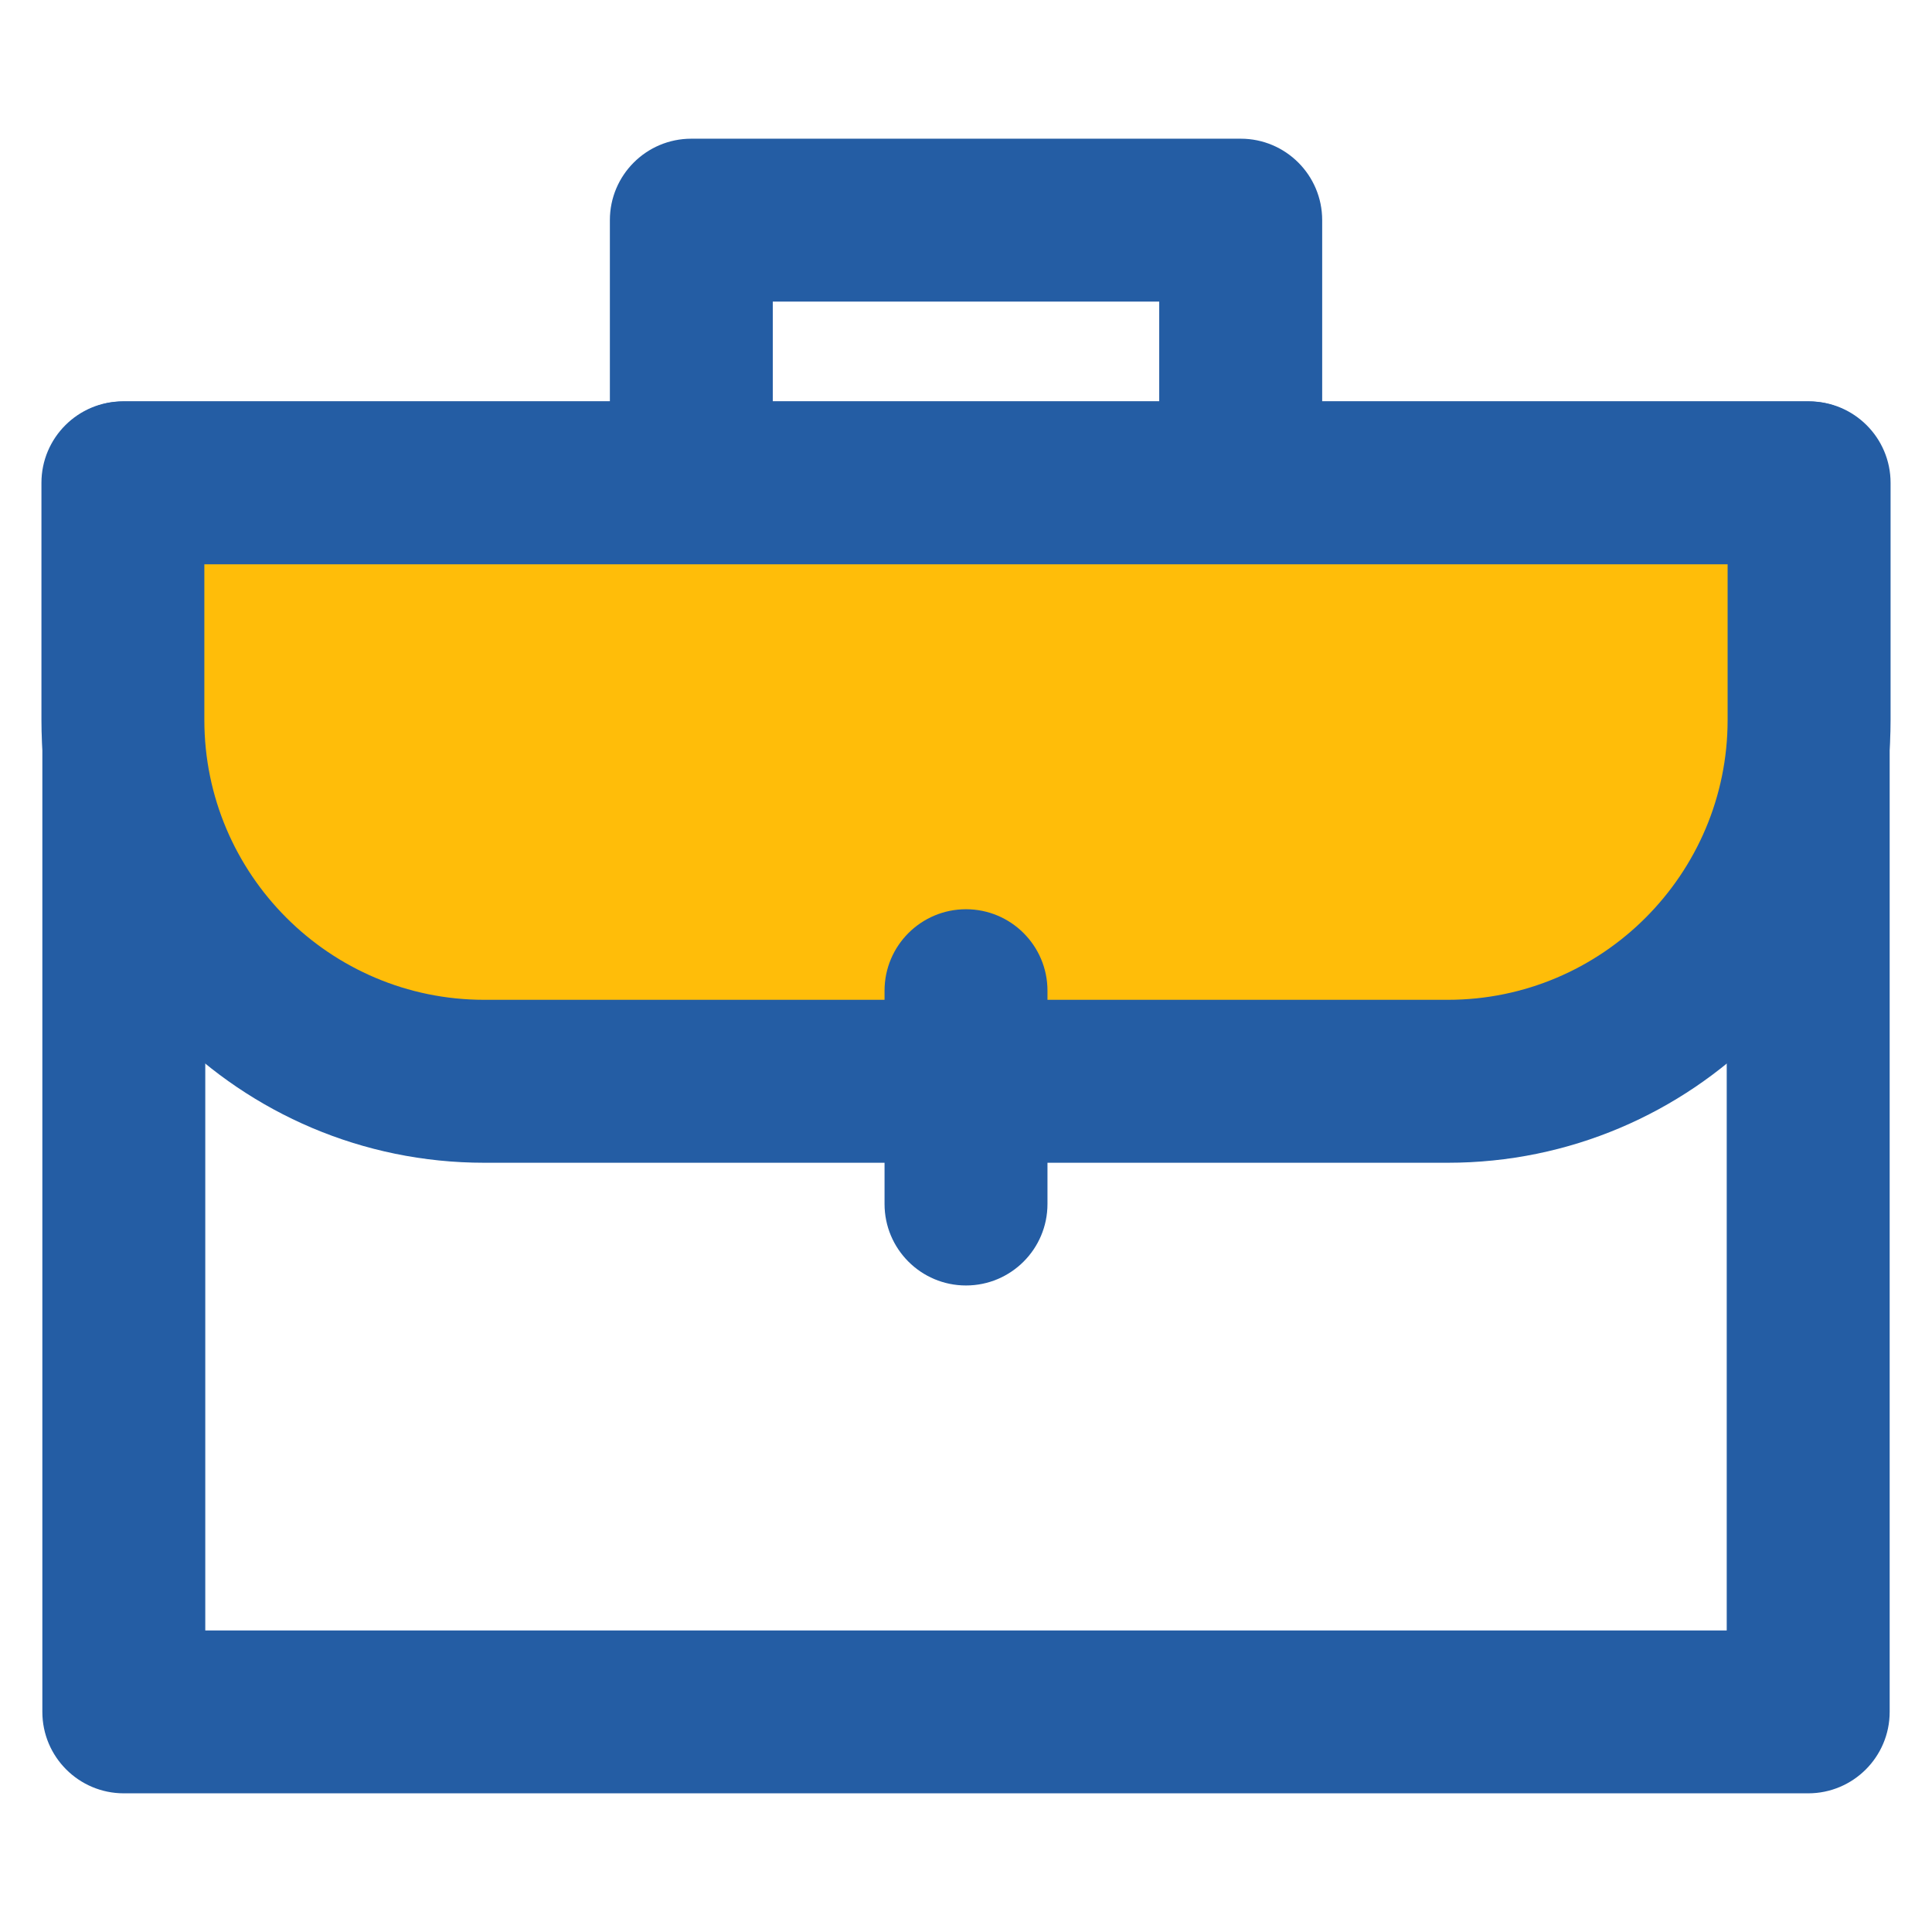 <?xml version="1.0" encoding="utf-8"?>
<!-- Generator: Adobe Illustrator 16.0.0, SVG Export Plug-In . SVG Version: 6.00 Build 0)  -->
<!DOCTYPE svg PUBLIC "-//W3C//DTD SVG 1.1//EN" "http://www.w3.org/Graphics/SVG/1.1/DTD/svg11.dtd">
<svg version="1.1" id="Layer_1" xmlns="http://www.w3.org/2000/svg" xmlns:xlink="http://www.w3.org/1999/xlink" x="0px" y="0px"
	 width="100px" height="100px" viewBox="0 0 100 100" enable-background="new 0 0 100 100" xml:space="preserve">
<g>
	<g>
		<path fill="#245DA4" d="M93.592,92.822H6.408c-2.329,0-4.216-1.889-4.216-4.217V24.992c0-2.328,1.888-4.216,4.216-4.216h87.184
			c2.328,0,4.217,1.888,4.217,4.216v63.613C97.809,90.934,95.92,92.822,93.592,92.822z M10.625,84.391h78.75V29.209h-78.75V84.391z"
			/>
	</g>
	<g>
		<path fill="#245DA4" d="M64.218,28.523c-2.327,0-4.217-1.888-4.217-4.217V15.61H39.999v8.696c0,2.329-1.888,4.217-4.216,4.217
			c-2.328,0-4.216-1.888-4.216-4.217V11.395c0-2.329,1.888-4.216,4.216-4.216h28.436c2.328,0,4.217,1.888,4.217,4.216v12.912
			C68.434,26.635,66.546,28.523,64.218,28.523z"/>
	</g>
	<g>
		<path fill="#FFBD09" d="M93.639,37.265c0,10.329-8.369,18.701-18.699,18.701H25.063c-10.327,0-18.702-8.373-18.702-18.701V24.992
			h87.278V37.265z"/>
		<path fill="#245DA4" d="M74.939,60.184H25.063c-12.637,0-22.918-10.282-22.918-22.918V24.992c0-2.328,1.888-4.216,4.216-4.216
			h87.278c2.329,0,4.217,1.888,4.217,4.216v12.272C97.855,49.901,87.576,60.184,74.939,60.184z M10.577,29.209v8.056
			c0,7.988,6.499,14.485,14.485,14.485h49.877c7.985,0,14.482-6.498,14.482-14.485v-8.056H10.577z"/>
	</g>
	<g>
		<path fill="#245DA4" d="M50,66.536c-2.329,0-4.216-1.888-4.216-4.218V51.277c0-2.327,1.888-4.215,4.216-4.215
			s4.217,1.888,4.217,4.215v11.041C54.217,64.648,52.328,66.536,50,66.536z"/>
	</g>
</g>
</svg>

